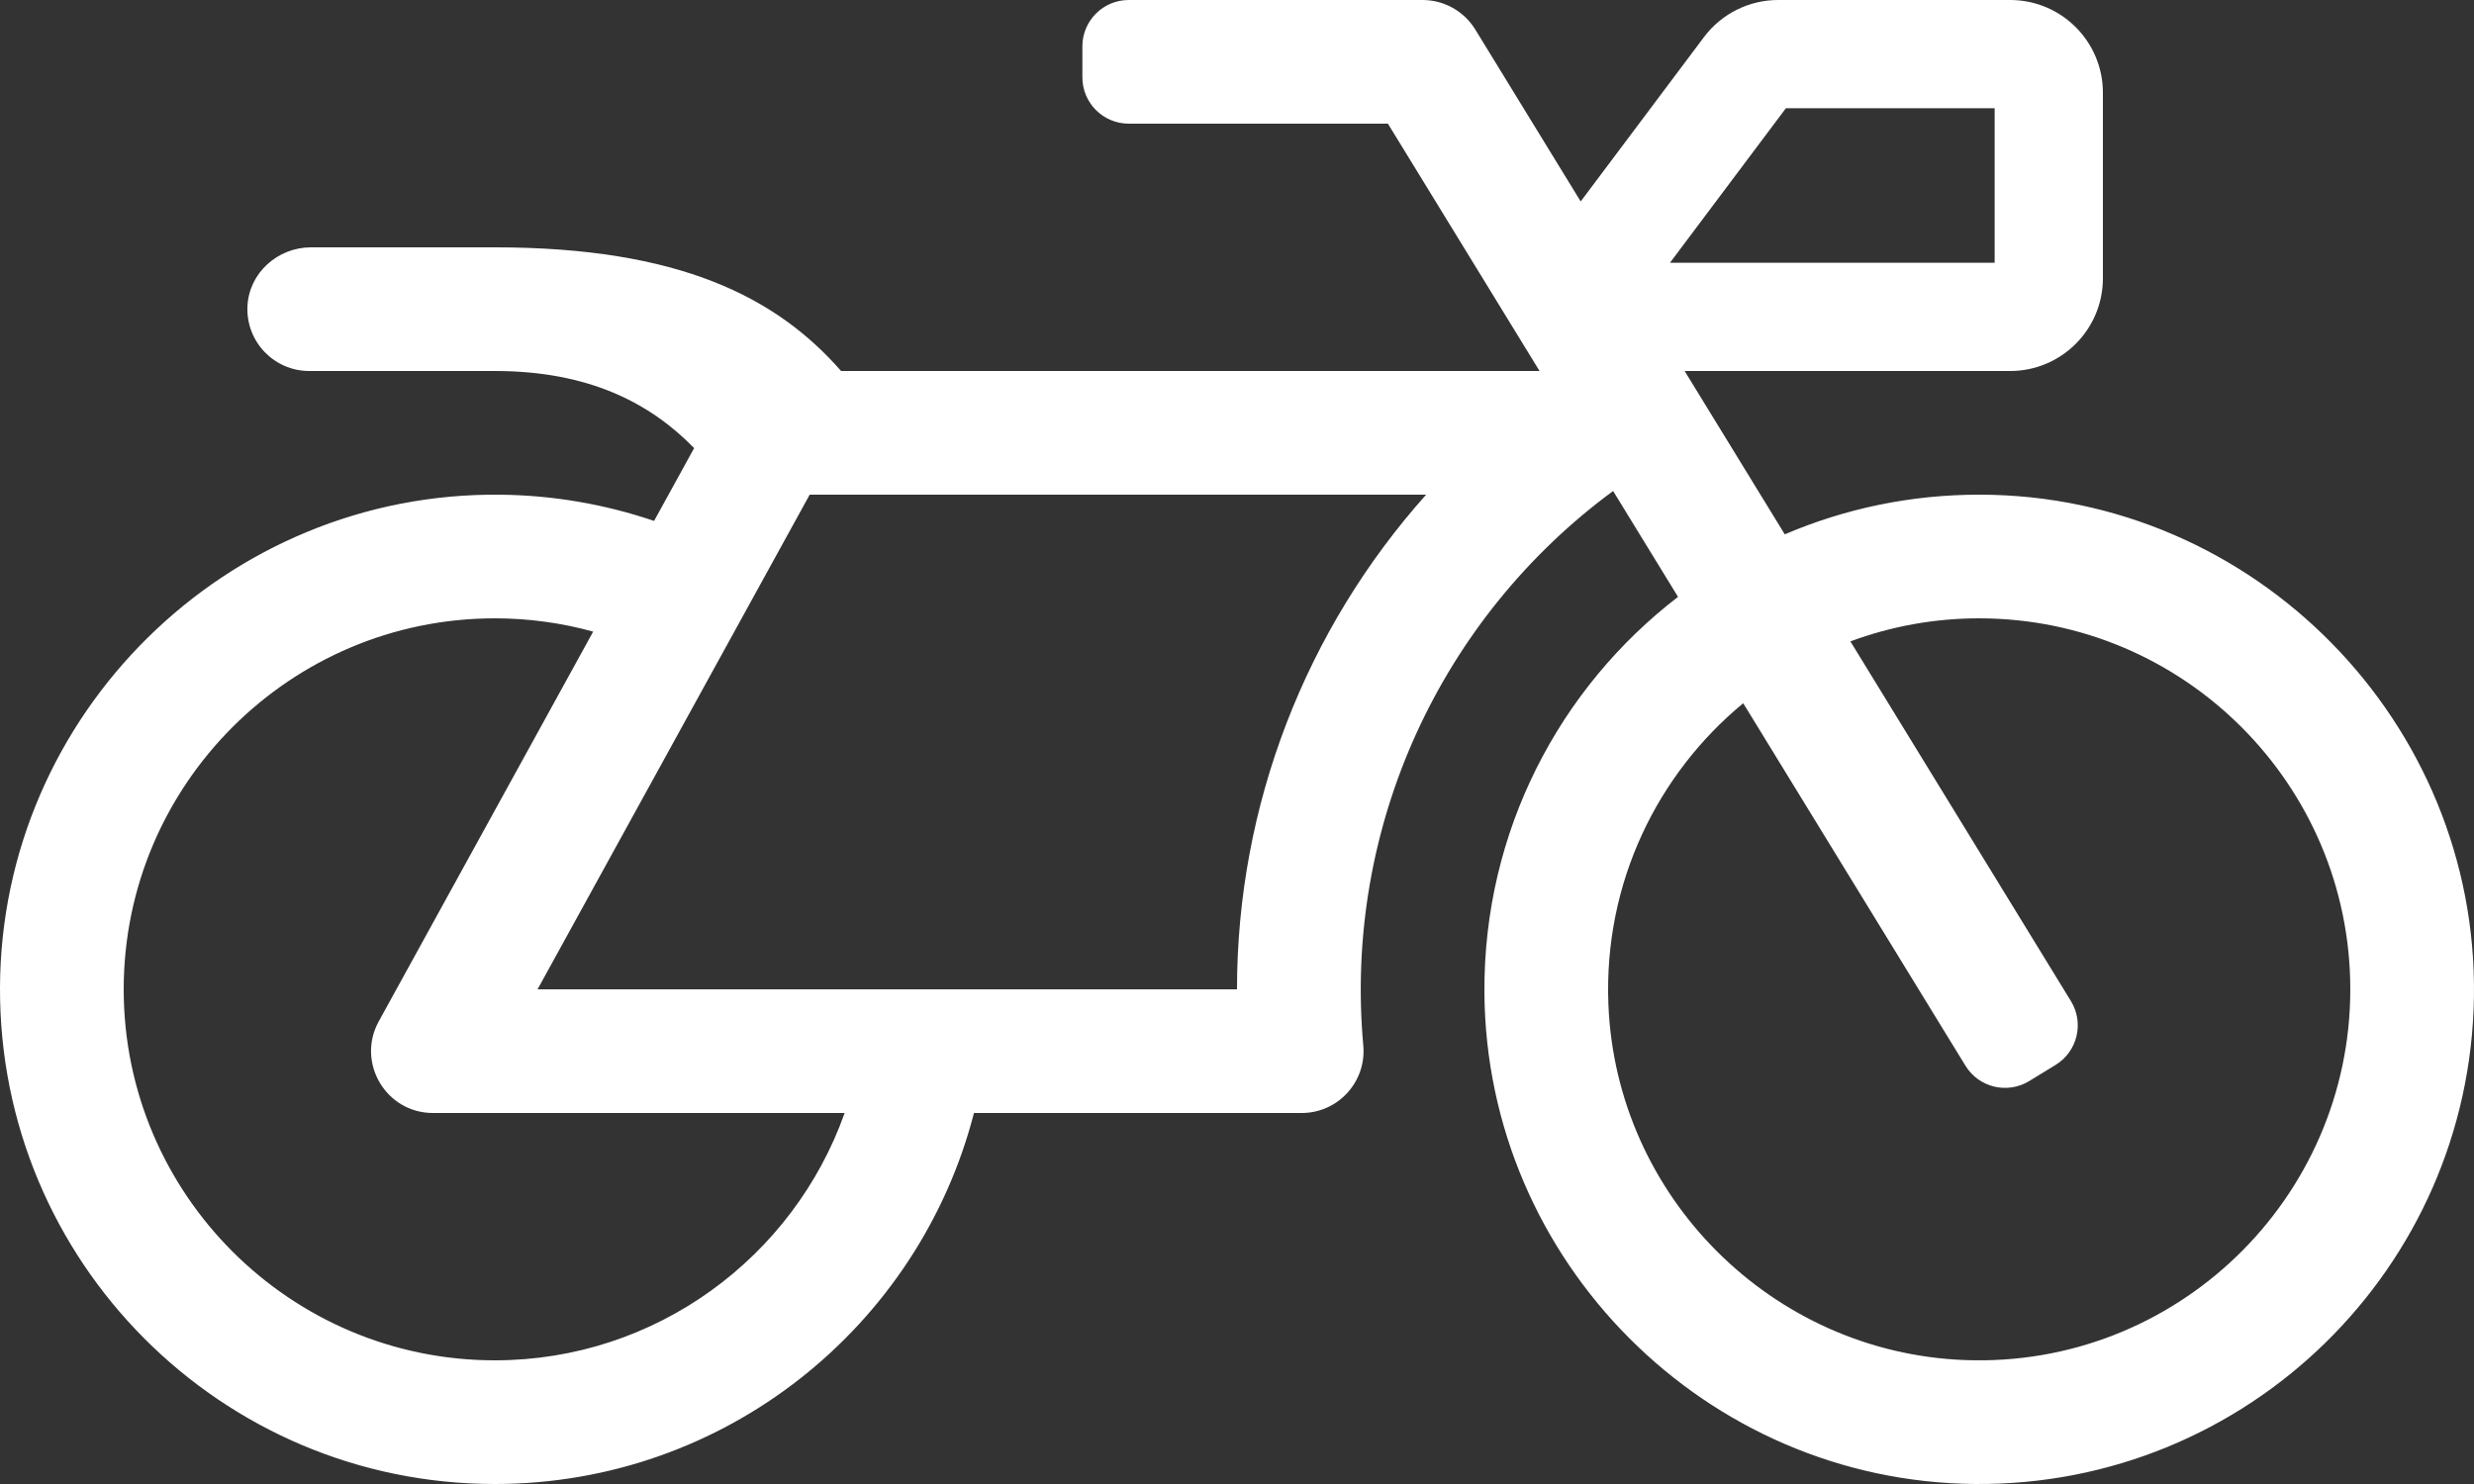 <svg width="150" height="90" viewBox="0 0 150 90" fill="none" xmlns="http://www.w3.org/2000/svg">
<rect x="0" y="0" width="150" height="90" fill="#333333" stroke="none"/>
<path d="M120.056 30C115.85 29.992 111.847 30.851 108.212 32.406L102.14 22.5H121.875C124.982 22.5 127.5 19.982 127.5 16.875V5.625C127.5 2.518 124.982 0 121.875 0H107.812C106.939 3.63819e-05 106.078 0.203 105.297 0.594C104.516 0.984 103.836 1.551 103.312 2.25L95.838 12.217L89.447 1.79C89.112 1.243 88.642 0.792 88.082 0.478C87.522 0.165 86.892 9.68233e-05 86.25 0H68.438C66.884 0 65.625 1.259 65.625 2.812V4.688C65.625 6.241 66.884 7.5 68.438 7.5H84.15L93.344 22.5H50.996C47.087 18.032 41.201 15 30 15H18.856C16.837 15 15.099 16.552 15.004 18.569C14.903 20.723 16.619 22.5 18.75 22.5H30C35.688 22.5 39.409 24.431 42.086 27.176L39.657 31.592C36.657 30.573 33.515 30.036 30.347 30.002C13.76 29.813 0.064 43.295 0 59.883C-0.063 76.505 13.392 90 30 90C43.978 90 55.721 80.439 59.052 67.5H78.922C81.121 67.5 82.855 65.612 82.657 63.413C81.456 50.103 87.388 37.443 97.804 29.778L101.74 36.198C94.561 41.714 89.948 50.402 90.001 60.167C90.09 76.489 103.406 89.853 119.727 89.999C136.269 90.146 149.753 76.904 149.997 60.454C150.244 43.81 136.701 30.03 120.056 30V30ZM108.281 6.562H120.937V15.938H101.25L108.281 6.562ZM30 82.5C17.593 82.5 7.5 72.407 7.5 60C7.5 47.593 17.593 37.5 30 37.5C32.015 37.499 34.022 37.77 35.965 38.305L22.964 61.943C21.592 64.437 23.399 67.5 26.25 67.5H51.211C48.115 76.23 39.778 82.5 30 82.5ZM75 60H32.592L49.092 30H86.467C79.167 38.172 75 48.835 75 60ZM119.111 82.483C107.434 82.03 97.97 72.567 97.517 60.89C97.233 53.556 100.48 46.953 105.692 42.648L119.168 64.634C119.979 65.958 121.711 66.374 123.035 65.562L124.634 64.582C125.958 63.77 126.374 62.039 125.562 60.714L112.191 38.898C114.69 37.971 117.334 37.498 120 37.5C132.407 37.5 142.5 47.593 142.5 60C142.5 72.702 131.921 82.979 119.111 82.483Z" fill="white" fill-opacity="1"/>
</svg>
